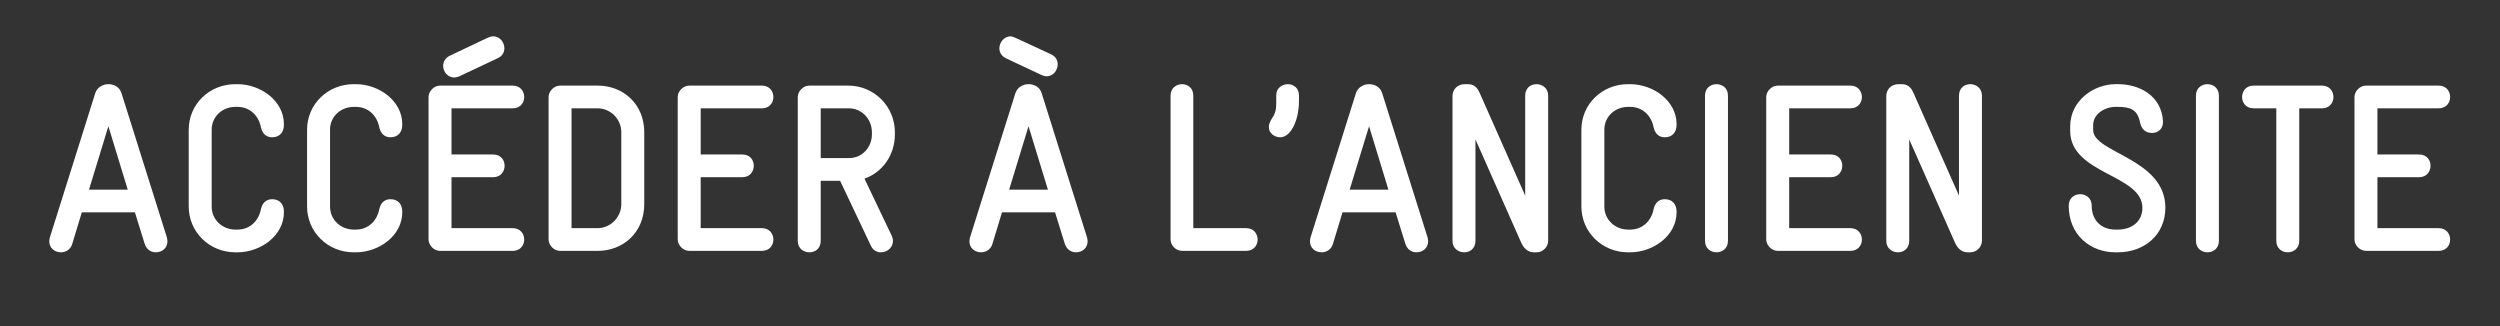 <?xml version="1.0" encoding="utf-8"?>
<!-- Generator: Adobe Illustrator 16.0.0, SVG Export Plug-In . SVG Version: 6.00 Build 0)  -->
<!DOCTYPE svg PUBLIC "-//W3C//DTD SVG 1.1//EN" "http://www.w3.org/Graphics/SVG/1.1/DTD/svg11.dtd">
<svg version="1.1" id="Calque_1" xmlns="http://www.w3.org/2000/svg" xmlns:xlink="http://www.w3.org/1999/xlink" x="0px" y="0px"
	 width="230px" height="30px" viewBox="0 0 230 30" enable-background="new 0 0 230 30" xml:space="preserve">
<rect x="0" y="0" width="230" height="30" fill="#333333" stroke="none"/>
<g>
	<path fill="#FFFFFF" d="M14.326,23.212c-0.418,0-0.836-0.242-1.012-0.77l-0.902-2.905H7.527l-0.881,2.905
		c-0.152,0.527-0.615,0.77-1.033,0.77c-0.639,0-1.078-0.439-1.078-0.99c0-0.109,0.021-0.242,0.043-0.352L8.76,8.58
		c0.176-0.55,0.703-0.836,1.211-0.836c0.527,0,1.033,0.264,1.209,0.836l4.182,13.29c0.021,0.109,0.043,0.242,0.043,0.33
		C15.404,22.772,14.965,23.212,14.326,23.212z M9.971,11.616l-1.783,5.831h3.564L9.971,11.616z"/>
	<path fill="#FFFFFF" d="M21.85,23.212h-0.197c-2.377,0-4.291-1.848-4.291-4.225v-7.041c0-2.376,1.914-4.202,4.291-4.202h0.197
		c2.135,0,4.27,1.54,4.27,3.674v0.066c0,0.66-0.375,1.145-1.078,1.145c-0.572,0-0.902-0.353-1.035-0.902
		c-0.197-1.078-1.012-1.893-2.156-1.893h-0.197c-1.211,0-2.18,0.902-2.18,2.091v7.085c0,1.21,0.99,2.112,2.18,2.112h0.197
		c1.145,0,1.959-0.814,2.156-1.893c0.133-0.55,0.463-0.902,1.035-0.902c0.703,0,1.078,0.484,1.078,1.145v0.065
		C26.119,21.672,23.984,23.212,21.85,23.212z"/>
	<path fill="#FFFFFF" d="M32.74,23.212h-0.199c-2.375,0-4.291-1.848-4.291-4.225v-7.041c0-2.376,1.916-4.202,4.291-4.202h0.199
		c2.133,0,4.268,1.54,4.268,3.674v0.066c0,0.66-0.373,1.145-1.078,1.145c-0.572,0-0.902-0.353-1.033-0.902
		c-0.199-1.078-1.014-1.893-2.156-1.893h-0.199c-1.209,0-2.178,0.902-2.178,2.091v7.085c0,1.21,0.99,2.112,2.178,2.112h0.199
		c1.143,0,1.957-0.814,2.156-1.893c0.131-0.55,0.461-0.902,1.033-0.902c0.705,0,1.078,0.484,1.078,1.145v0.065
		C37.008,21.672,34.873,23.212,32.74,23.212z"/>
	<path fill="#FFFFFF" d="M47.172,23.08h-6.689c-0.549,0-1.057-0.506-1.057-1.057V8.932c0-0.55,0.508-1.056,1.057-1.056h6.689
		c0.703,0,1.057,0.528,1.057,1.056c0,0.507-0.354,1.034-1.057,1.034h-5.633v4.247h3.828c0.705,0,1.057,0.506,1.057,1.034
		s-0.352,1.056-1.057,1.056h-3.828v4.688h5.633c0.703,0,1.057,0.527,1.057,1.056C48.229,22.552,47.875,23.08,47.172,23.08z
		 M45.807,5.346l-3.541,1.672c-0.154,0.066-0.33,0.11-0.484,0.11c-0.594,0-1.012-0.528-1.012-1.078c0-0.353,0.197-0.727,0.615-0.925
		l3.521-1.672c0.152-0.065,0.33-0.11,0.482-0.11c0.596,0,1.014,0.551,1.014,1.101C46.402,4.796,46.227,5.147,45.807,5.346z"/>
	<path fill="#FFFFFF" d="M54.98,23.08h-3.453c-0.551,0-1.057-0.506-1.057-1.057V8.932c0-0.55,0.506-1.056,1.057-1.056h3.453
		c2.377,0,4.291,1.716,4.291,4.29v6.623C59.271,21.364,57.357,23.08,54.98,23.08z M57.16,12.166c0-1.21-0.99-2.2-2.18-2.2h-2.398
		V20.99h2.398c1.189,0,2.18-1.013,2.18-2.201V12.166z"/>
	<path fill="#FFFFFF" d="M70.096,23.08h-6.689c-0.549,0-1.057-0.506-1.057-1.057V8.932c0-0.55,0.508-1.056,1.057-1.056h6.689
		c0.703,0,1.057,0.528,1.057,1.056c0,0.507-0.354,1.034-1.057,1.034h-5.633v4.247h3.828c0.705,0,1.057,0.506,1.057,1.034
		s-0.352,1.056-1.057,1.056h-3.828v4.688h5.633c0.703,0,1.057,0.527,1.057,1.056C71.152,22.552,70.799,23.08,70.096,23.08z"/>
	<path fill="#FFFFFF" d="M79.533,16.436l2.508,5.259c0.066,0.153,0.111,0.308,0.111,0.462c0,0.572-0.463,1.056-1.123,1.056
		c-0.352,0-0.703-0.176-0.902-0.594l-2.838-5.985h-1.783v5.523c0,0.704-0.506,1.056-1.033,1.056c-0.551,0-1.078-0.352-1.078-1.056
		V8.932c0-0.55,0.506-1.056,1.057-1.056h3.586c2.377,0,4.291,1.914,4.291,4.29v0.198C82.328,14.257,81.205,15.841,79.533,16.436z
		 M80.215,12.166c0-1.21-0.924-2.2-2.111-2.2h-2.598v4.577h2.619c1.188,0,2.09-0.99,2.09-2.179V12.166z"/>
	<path fill="#FFFFFF" d="M98.982,23.212c-0.418,0-0.836-0.242-1.014-0.77l-0.902-2.905h-4.883l-0.881,2.905
		c-0.154,0.527-0.617,0.77-1.035,0.77c-0.637,0-1.078-0.439-1.078-0.99c0-0.109,0.023-0.242,0.045-0.352l4.18-13.29
		c0.178-0.55,0.705-0.836,1.211-0.836c0.527,0,1.033,0.264,1.211,0.836l4.18,13.29c0.021,0.109,0.045,0.242,0.045,0.33
		C100.061,22.772,99.619,23.212,98.982,23.212z M96.297,7.018c-0.154,0-0.309-0.044-0.461-0.109l-3.279-1.541
		c-0.439-0.22-0.615-0.571-0.615-0.924c0-0.528,0.418-1.078,0.99-1.101c0.152,0,0.33,0.066,0.482,0.133l3.279,1.518
		c0.439,0.198,0.615,0.572,0.615,0.925C97.309,6.468,96.891,7.018,96.297,7.018z M94.625,11.616l-1.783,5.831h3.566L94.625,11.616z"
		/>
	<path fill="#FFFFFF" d="M114.645,23.08h-5.896c-0.572,0-1.057-0.506-1.057-1.057V8.8c0-0.704,0.529-1.056,1.057-1.056
		c0.529,0,1.035,0.352,1.035,1.056v12.19h4.861c0.705,0,1.057,0.527,1.057,1.056C115.701,22.552,115.35,23.08,114.645,23.08z"/>
	<path fill="#FFFFFF" d="M117.791,12.629c-0.551,0-1.057-0.374-1.057-0.946c0-0.198,0.066-0.396,0.197-0.639
		c0.352-0.571,0.484-0.726,0.484-1.672V8.756c0-0.682,0.572-1.012,1.078-1.012s1.012,0.352,1.012,1.034v0.483
		C119.506,11.154,118.715,12.629,117.791,12.629z"/>
	<path fill="#FFFFFF" d="M130.309,23.212c-0.418,0-0.836-0.242-1.012-0.77l-0.902-2.905h-4.885l-0.881,2.905
		c-0.152,0.527-0.615,0.77-1.033,0.77c-0.639,0-1.078-0.439-1.078-0.99c0-0.109,0.021-0.242,0.043-0.352l4.182-13.29
		c0.176-0.55,0.703-0.836,1.211-0.836c0.527,0,1.033,0.264,1.209,0.836l4.182,13.29c0.021,0.109,0.043,0.242,0.043,0.33
		C131.387,22.772,130.947,23.212,130.309,23.212z M125.953,11.616l-1.783,5.831h3.564L125.953,11.616z"/>
	<path fill="#FFFFFF" d="M141.375,23.212h-0.242c-0.285,0-0.836-0.088-1.188-0.902l-4.203-9.483v9.33
		c0,0.704-0.506,1.056-1.035,1.056c-0.527,0-1.078-0.352-1.078-1.056V8.844c0-0.572,0.418-1.1,1.123-1.1h0.242
		c0.264,0,0.791,0,1.121,0.77l4.203,9.483V8.8c0-0.704,0.506-1.056,1.035-1.056c0.527,0,1.078,0.352,1.078,1.056v13.356
		C142.432,22.706,141.947,23.212,141.375,23.212z"/>
	<path fill="#FFFFFF" d="M149.977,23.212h-0.199c-2.375,0-4.291-1.848-4.291-4.225v-7.041c0-2.376,1.916-4.202,4.291-4.202h0.199
		c2.133,0,4.268,1.54,4.268,3.674v0.066c0,0.66-0.373,1.145-1.078,1.145c-0.572,0-0.902-0.353-1.033-0.902
		c-0.199-1.078-1.014-1.893-2.156-1.893h-0.199c-1.209,0-2.178,0.902-2.178,2.091v7.085c0,1.21,0.99,2.112,2.178,2.112h0.199
		c1.143,0,1.957-0.814,2.156-1.893c0.131-0.55,0.461-0.902,1.033-0.902c0.705,0,1.078,0.484,1.078,1.145v0.065
		C154.244,21.672,152.109,23.212,149.977,23.212z"/>
	<path fill="#FFFFFF" d="M157.918,23.212c-0.529,0-1.057-0.352-1.057-1.056V8.8c0-0.704,0.527-1.056,1.057-1.056
		c0.527,0,1.055,0.352,1.055,1.056v13.356C158.973,22.86,158.445,23.212,157.918,23.212z"/>
	<path fill="#FFFFFF" d="M170.238,23.08h-6.689c-0.549,0-1.057-0.506-1.057-1.057V8.932c0-0.55,0.508-1.056,1.057-1.056h6.689
		c0.703,0,1.057,0.528,1.057,1.056c0,0.507-0.354,1.034-1.057,1.034h-5.633v4.247h3.828c0.705,0,1.057,0.506,1.057,1.034
		s-0.352,1.056-1.057,1.056h-3.828v4.688h5.633c0.703,0,1.057,0.527,1.057,1.056C171.295,22.552,170.941,23.08,170.238,23.08z"/>
	<path fill="#FFFFFF" d="M181.281,23.212h-0.24c-0.287,0-0.838-0.088-1.189-0.902l-4.203-9.483v9.33
		c0,0.704-0.506,1.056-1.033,1.056s-1.078-0.352-1.078-1.056V8.844c0-0.572,0.418-1.1,1.121-1.1h0.242c0.266,0,0.793,0,1.123,0.77
		l4.203,9.483V8.8c0-0.704,0.506-1.056,1.033-1.056c0.529,0,1.078,0.352,1.078,1.056v13.356
		C182.338,22.706,181.854,23.212,181.281,23.212z"/>
	<path fill="#FFFFFF" d="M194.834,23.212h-0.221c-2.311,0-4.291-1.606-4.291-4.29c0-0.704,0.529-1.057,1.057-1.057
		c0.529,0,1.057,0.353,1.057,1.057c0,1.386,0.924,2.2,2.178,2.2h0.221c1.275,0,2.266-0.727,2.266-2.003
		c0-3.08-6.645-3.08-6.645-7.085v-0.396c0-2.377,2.156-3.895,4.18-3.895h0.199c2.09,0,4.004,1.122,4.158,3.366
		c0,0.044,0,0.088,0,0.132c0,0.595-0.418,0.99-1.012,0.99c-0.617,0-0.969-0.374-1.1-0.968c-0.221-1.188-0.902-1.431-2.047-1.431
		h-0.199c-0.945,0-2.066,0.616-2.066,1.694v0.44c0,2.112,6.645,2.596,6.645,7.15C199.213,21.584,197.299,23.212,194.834,23.212z"/>
	<path fill="#FFFFFF" d="M203.084,23.212c-0.529,0-1.057-0.352-1.057-1.056V8.8c0-0.704,0.527-1.056,1.057-1.056
		c0.527,0,1.055,0.352,1.055,1.056v13.356C204.139,22.86,203.611,23.212,203.084,23.212z"/>
	<path fill="#FFFFFF" d="M213.621,9.966h-2.09v12.19c0,0.704-0.527,1.056-1.057,1.056c-0.527,0-1.055-0.352-1.055-1.056V9.966
		h-2.092c-0.703,0-1.055-0.527-1.055-1.034c0-0.527,0.352-1.056,1.055-1.056h6.293c0.705,0,1.057,0.528,1.057,1.056
		C214.678,9.438,214.326,9.966,213.621,9.966z"/>
	<path fill="#FFFFFF" d="M224.357,23.08h-6.688c-0.551,0-1.057-0.506-1.057-1.057V8.932c0-0.55,0.506-1.056,1.057-1.056h6.688
		c0.705,0,1.057,0.528,1.057,1.056c0,0.507-0.352,1.034-1.057,1.034h-5.633v4.247h3.83c0.703,0,1.055,0.506,1.055,1.034
		s-0.352,1.056-1.055,1.056h-3.83v4.688h5.633c0.705,0,1.057,0.527,1.057,1.056C225.414,22.552,225.062,23.08,224.357,23.08z"/>
</g>
</svg>
